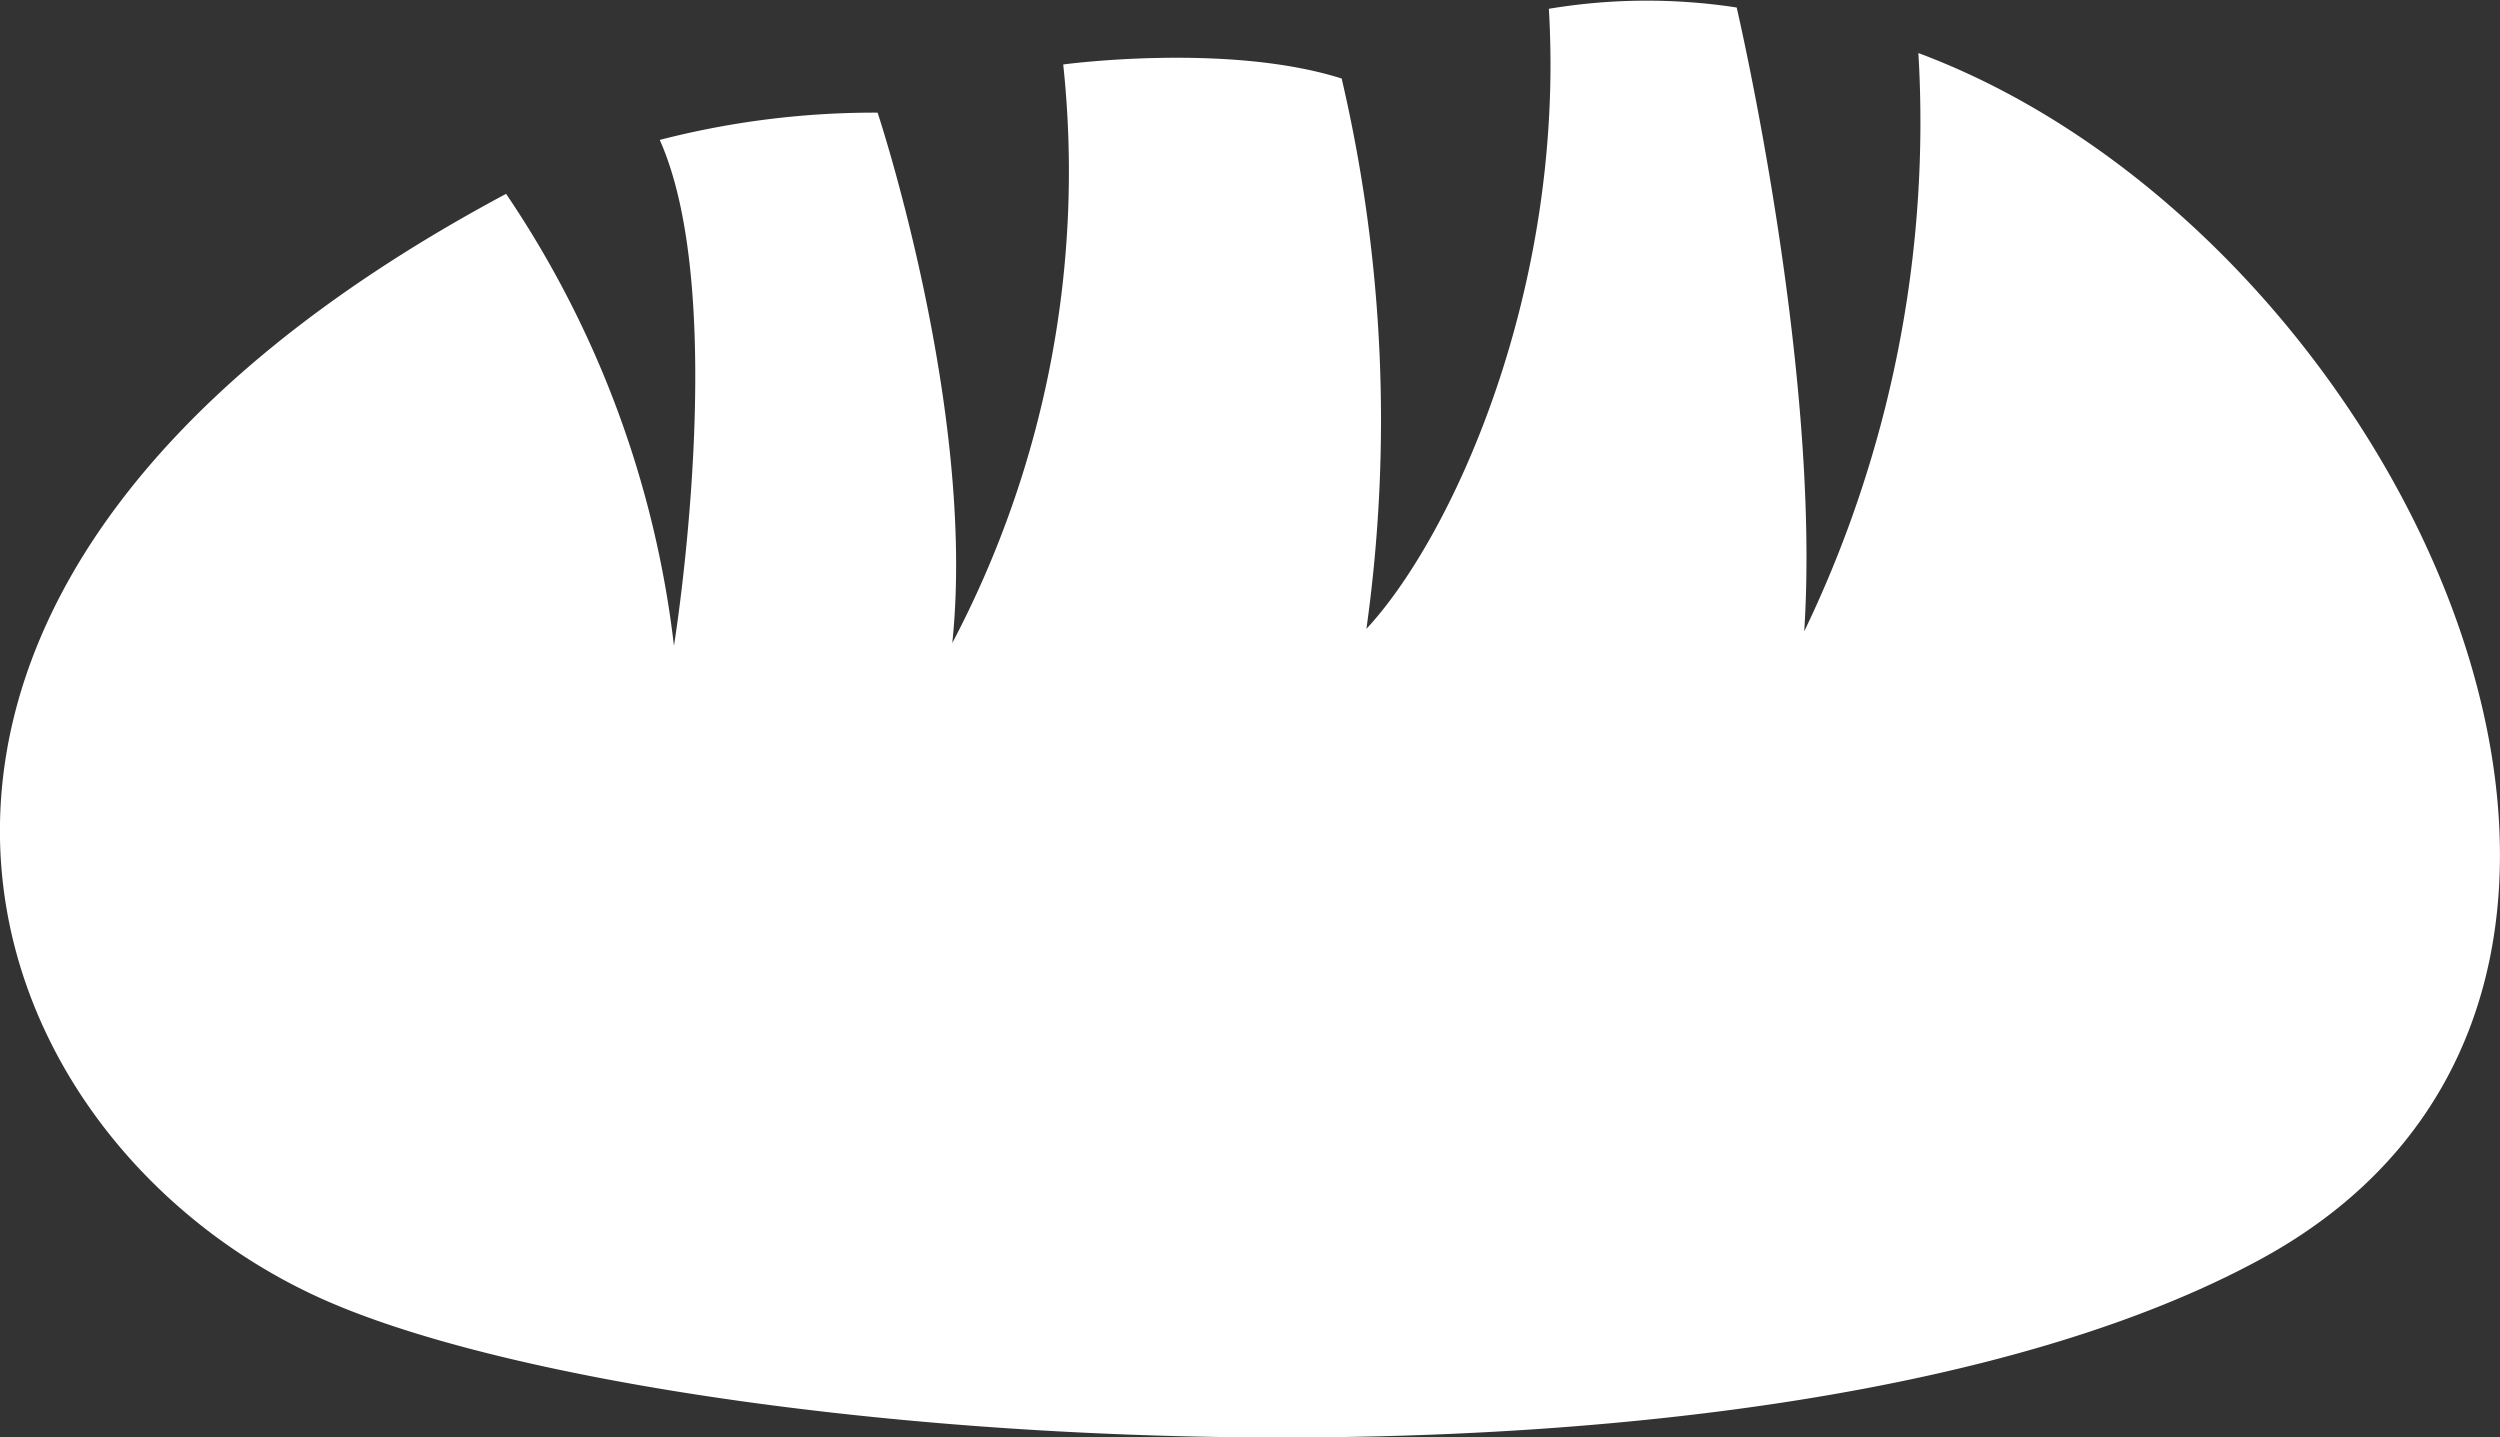 <svg xmlns="http://www.w3.org/2000/svg" width="73.331" height="42.165" viewBox="0 0 73.331 42.165">
  <rect x="0" y="0" width="73.331" height="42.165" fill="#333333" stroke="none"/>
  <path id="Icon_map-bakery" data-name="Icon map-bakery" d="M56.991,11.636A34.435,34.435,0,0,1,53.642,28.6c.5-7.683-1.981-18.3-1.981-18.3a17.425,17.425,0,0,0-5.509.038c.489,8.287-2.871,15.524-5.352,18.188a44.04,44.04,0,0,0-.726-16.143c-3.356-1.062-8.167-.412-8.167-.412a29.668,29.668,0,0,1-3.254,16.969c.712-6.815-2.191-15.556-2.191-15.556a25.191,25.191,0,0,0-6.39.8c2.07,4.64.417,14.838.417,14.838a29.784,29.784,0,0,0-4.924-13.256C-6.2,27.4-.464,43.414,10.177,48.184c10.039,4.492,42.385,6.706,56.857-1.171S71.316,16.987,56.991,11.636Z" transform="translate(-0.72 -10.08)" fill="#fff"/>
</svg>
